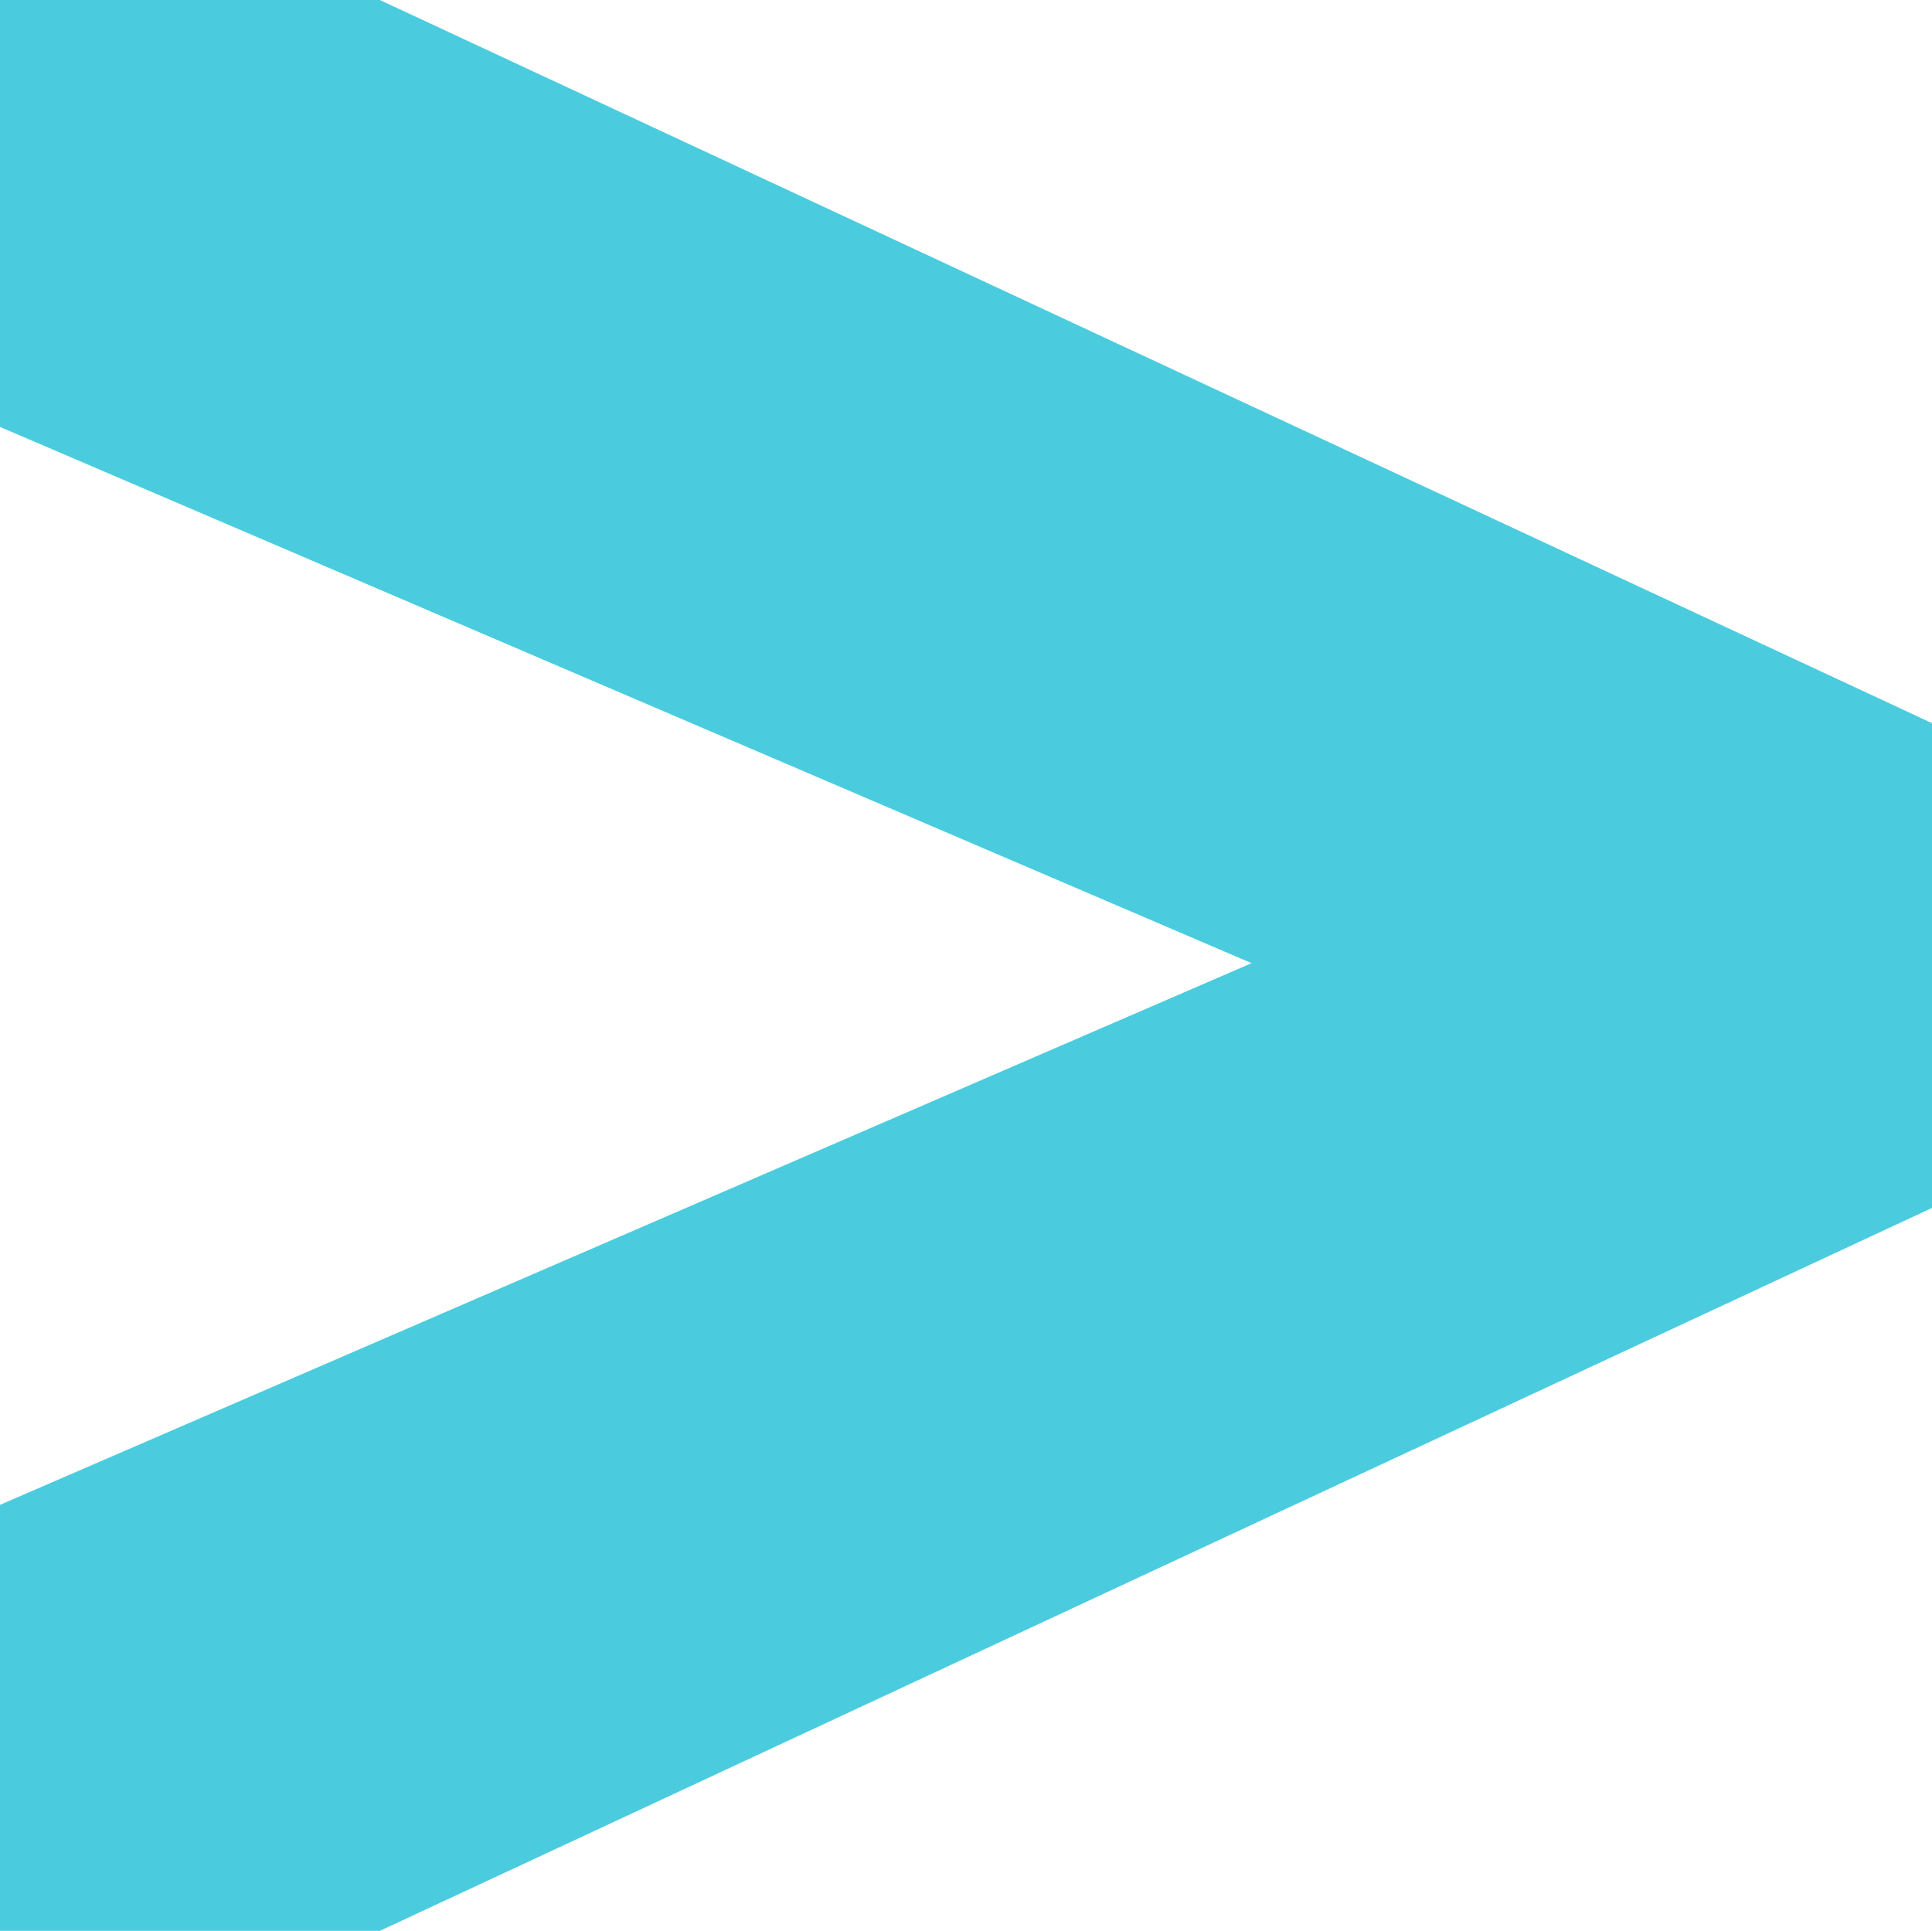 <?xml version="1.0" encoding="UTF-8" standalone="no"?>
<svg
   xmlns:dc="http://purl.org/dc/elements/1.1/"
   xmlns:cc="http://creativecommons.org/ns#"
   xmlns:rdf="http://www.w3.org/1999/02/22-rdf-syntax-ns#"
   xmlns:svg="http://www.w3.org/2000/svg"
   xmlns="http://www.w3.org/2000/svg"
   xmlns:sodipodi="http://sodipodi.sourceforge.net/DTD/sodipodi-0.dtd"
   xmlns:inkscape="http://www.inkscape.org/namespaces/inkscape"
   width="8.484pt"
   height="8.48pt"
   viewBox="0 0 8.484 8.48"
   version="1.2"
   id="svg1719"
   sodipodi:docname="test.svg"
   inkscape:version="1.0 (4035a4f, 2020-05-01)">
  <sodipodi:namedview
     fit-margin-bottom="0"
     fit-margin-right="0"
     fit-margin-left="0"
     fit-margin-top="0"
     inkscape:document-rotation="0"
     pagecolor="#ffffff"
     bordercolor="#666666"
     borderopacity="1"
     objecttolerance="10"
     gridtolerance="10"
     guidetolerance="10"
     inkscape:pageopacity="0"
     inkscape:pageshadow="2"
     inkscape:window-width="1920"
     inkscape:window-height="1027"
     id="namedview1721"
     showgrid="false"
     inkscape:zoom="1.2304411"
     inkscape:cx="323.55204"
     inkscape:cy="229.9186"
     inkscape:window-x="1680"
     inkscape:window-y="25"
     inkscape:window-maximized="1"
     inkscape:current-layer="layer1" />
  <defs
     id="defs1254">
    <g
       id="g1070">
      <symbol
         overflow="visible"
         id="glyph0-0">
        <path
           style="stroke:none"
           d=""
           id="path833" />
      </symbol>
      <symbol
         overflow="visible"
         id="glyph0-1">
        <path
           style="stroke:none"
           d="M 4.656,-5.438 V -6.297 H 0.734 V 0 H 4.75 V -0.859 H 1.641 v -1.875 H 4.188 V -3.594 H 1.641 V -5.438 Z m 0,0"
           id="path836" />
      </symbol>
      <symbol
         overflow="visible"
         id="glyph0-2">
        <path
           style="stroke:none"
           d="M 5.781,-4.625 C 5.062,-4.625 4.578,-4.25 4.312,-3.656 4.109,-4.281 3.594,-4.625 2.891,-4.625 c -0.672,0 -1.094,0.328 -1.375,0.859 v -0.75 h -0.875 V 0 H 1.531 v -2.391 c 0,-0.969 0.516,-1.438 1.109,-1.438 0.562,0 0.906,0.391 0.906,1.078 V 0 h 0.875 v -2.391 c 0,-0.969 0.531,-1.438 1.125,-1.438 0.562,0 0.906,0.391 0.906,1.078 V 0 h 0.875 V -2.922 C 7.328,-4.016 6.719,-4.625 5.781,-4.625 Z m 0,0"
           id="path839" />
      </symbol>
      <symbol
         overflow="visible"
         id="glyph0-3">
        <path
           style="stroke:none"
           d="M 5.938,-0.859 C 5.812,-0.797 5.656,-0.75 5.516,-0.75 c -0.266,0 -0.5,-0.156 -0.5,-0.531 V -4.516 H 4.156 v 0.75 C 3.875,-4.312 3.297,-4.625 2.531,-4.625 c -1.391,0 -2.156,1.109 -2.156,2.359 0,1.234 0.781,2.312 2.156,2.312 0.781,0 1.391,-0.312 1.703,-0.922 0.078,0.609 0.531,0.922 1.062,0.922 0.281,0 0.578,-0.078 0.844,-0.25 z m -3.25,0.125 c -0.844,0 -1.422,-0.641 -1.422,-1.547 0,-0.844 0.484,-1.547 1.406,-1.547 0.875,0 1.469,0.625 1.469,1.547 0,0.906 -0.609,1.547 -1.453,1.547 z m 0,0"
           id="path842" />
      </symbol>
      <symbol
         overflow="visible"
         id="glyph0-4">
        <path
           style="stroke:none"
           d="m 1.172,-6.594 c -0.359,0 -0.625,0.266 -0.625,0.625 0,0.328 0.266,0.594 0.625,0.594 0.344,0 0.625,-0.266 0.625,-0.594 0,-0.359 -0.281,-0.625 -0.625,-0.625 z M 0.734,0 H 1.625 V -4.516 H 0.734 Z m 0,0"
           id="path845" />
      </symbol>
      <symbol
         overflow="visible"
         id="glyph0-5">
        <path
           style="stroke:none"
           d="M 2.922,-0.219 2.688,-0.906 C 2.516,-0.797 2.328,-0.75 2.156,-0.75 1.812,-0.75 1.531,-1 1.531,-1.469 V -6.297 H 0.641 V -1.375 c 0,0.922 0.594,1.422 1.328,1.422 0.312,0 0.625,-0.078 0.953,-0.266 z m 0,0"
           id="path848" />
      </symbol>
      <symbol
         overflow="visible"
         id="glyph0-6">
        <path
           style="stroke:none"
           d="M 2.875,-6.297 H 0.734 V 0 h 0.906 v -2.562 h 1.125 c 1.328,0 2.047,-0.969 2.047,-1.922 0,-0.922 -0.625,-1.812 -1.938,-1.812 z m -1.234,2.906 V -5.469 h 1.188 c 0.703,0 1.047,0.5 1.047,1 0,0.531 -0.359,1.078 -1.125,1.078 z m 0,0"
           id="path851" />
      </symbol>
      <symbol
         overflow="visible"
         id="glyph0-7">
        <path
           style="stroke:none"
           d="M 4.125,-1.375 C 4.125,-2.328 3.25,-2.5 2.5,-2.641 c -0.625,-0.125 -1.062,-0.219 -1.062,-0.656 0,-0.391 0.359,-0.562 0.766,-0.562 0.391,0 0.891,0.141 1.188,0.453 l 0.469,-0.578 c -0.406,-0.438 -1.031,-0.641 -1.625,-0.641 -0.875,0 -1.672,0.453 -1.672,1.391 0,1.016 0.969,1.203 1.719,1.359 0.578,0.125 0.953,0.234 0.953,0.609 0,0.359 -0.359,0.531 -0.828,0.531 -0.516,0 -1.172,-0.234 -1.516,-0.734 L 0.328,-0.875 C 0.812,-0.266 1.594,0.047 2.344,0.047 c 0.938,0 1.781,-0.5 1.781,-1.422 z m 0,0"
           id="path854" />
      </symbol>
      <symbol
         overflow="visible"
         id="glyph0-8">
        <path
           style="stroke:none"
           d="m 6.531,-4.516 -1.094,3.312 -1.141,-3.312 h -0.875 L 2.281,-1.188 1.141,-4.516 h -0.938 L 1.875,0 H 2.688 L 3.859,-3.234 5.016,0 H 5.844 l 1.688,-4.516 z m 0,0"
           id="path857" />
      </symbol>
      <symbol
         overflow="visible"
         id="glyph0-9">
        <path
           style="stroke:none"
           d="m 2.672,-4.625 c -1.344,0 -2.297,0.984 -2.297,2.344 0,1.344 0.953,2.328 2.297,2.328 1.344,0 2.297,-0.984 2.297,-2.328 0,-1.359 -0.953,-2.344 -2.297,-2.344 z m 0,0.797 c 0.844,0 1.422,0.641 1.422,1.547 0,0.891 -0.578,1.531 -1.422,1.531 -0.844,0 -1.406,-0.641 -1.406,-1.531 0,-0.906 0.562,-1.547 1.406,-1.547 z m 0,0"
           id="path860" />
      </symbol>
      <symbol
         overflow="visible"
         id="glyph0-10">
        <path
           style="stroke:none"
           d="M 3.438,-4.469 C 3.219,-4.547 3,-4.578 2.766,-4.578 c -0.547,0 -1.047,0.25 -1.25,0.797 v -0.734 h -0.875 V 0 H 1.531 v -2.469 c 0,-0.891 0.516,-1.297 1.125,-1.297 0.203,0 0.422,0.047 0.625,0.125 z m 0,0"
           id="path863" />
      </symbol>
      <symbol
         overflow="visible"
         id="glyph0-11">
        <path
           style="stroke:none"
           d="m 2.531,-4.625 c -1.391,0 -2.156,1.109 -2.156,2.344 0,1.234 0.766,2.328 2.156,2.328 0.75,0 1.344,-0.297 1.641,-0.828 V 0 h 0.844 V -6.297 H 4.125 V -3.812 C 3.859,-4.312 3.281,-4.625 2.531,-4.625 Z m 0.156,3.891 c -0.859,0 -1.422,-0.641 -1.422,-1.547 0,-0.844 0.484,-1.547 1.406,-1.547 0.875,0 1.469,0.641 1.469,1.547 0,0.906 -0.594,1.547 -1.453,1.547 z m 0,0"
           id="path866" />
      </symbol>
      <symbol
         overflow="visible"
         id="glyph1-0">
        <path
           style="stroke:none"
           d=""
           id="path869" />
      </symbol>
      <symbol
         overflow="visible"
         id="glyph1-1">
        <path
           style="stroke:none"
           d="M 3.266,-2.094 V -2.766 H 1.281 v -1.469 H 3.625 V -4.906 H 0.578 V 0 H 1.281 v -2.094 z m 0,0"
           id="path872" />
      </symbol>
      <symbol
         overflow="visible"
         id="glyph1-2">
        <path
           style="stroke:none"
           d="m 2.078,-3.594 c -1.047,0 -1.781,0.766 -1.781,1.812 0,1.047 0.734,1.828 1.781,1.828 1.047,0 1.781,-0.781 1.781,-1.828 0,-1.047 -0.734,-1.812 -1.781,-1.812 z m 0,0.625 c 0.656,0 1.094,0.484 1.094,1.188 0,0.703 -0.438,1.203 -1.094,1.203 -0.656,0 -1.094,-0.5 -1.094,-1.203 0,-0.703 0.438,-1.188 1.094,-1.188 z m 0,0"
           id="path875" />
      </symbol>
      <symbol
         overflow="visible"
         id="glyph1-3">
        <path
           style="stroke:none"
           d="M 2.672,-3.469 C 2.5,-3.531 2.328,-3.562 2.156,-3.562 c -0.422,0 -0.812,0.203 -0.984,0.625 V -3.516 H 0.5 V 0 h 0.688 v -1.922 c 0,-0.688 0.406,-1.016 0.875,-1.016 0.156,0 0.328,0.047 0.5,0.109 z m 0,0"
           id="path878" />
      </symbol>
      <symbol
         overflow="visible"
         id="glyph1-4">
        <path
           style="stroke:none"
           d="m 3.297,-3.516 v 0.531 C 3.078,-3.391 2.625,-3.594 2.016,-3.594 0.938,-3.594 0.312,-2.781 0.312,-1.828 0.312,-0.781 1,-0.062 2.016,-0.062 c 0.609,0 1.016,-0.219 1.25,-0.641 v 0.656 c 0,0.656 -0.438,1.062 -1.109,1.062 -0.578,0 -1.047,-0.312 -1.219,-0.844 L 0.312,0.469 c 0.25,0.719 0.953,1.172 1.828,1.172 1.062,0 1.828,-0.688 1.828,-1.766 v -3.391 z m -1.156,2.844 c -0.734,0 -1.125,-0.531 -1.125,-1.172 0,-0.703 0.453,-1.141 1.109,-1.141 0.688,0 1.156,0.438 1.156,1.141 0,0.703 -0.469,1.172 -1.141,1.172 z m 0,0"
           id="path881" />
      </symbol>
      <symbol
         overflow="visible"
         id="glyph1-5">
        <path
           style="stroke:none"
           d="m 2.891,-0.281 -0.188,-0.5 C 2.531,-0.656 2.312,-0.578 2.125,-0.578 1.781,-0.578 1.516,-0.781 1.516,-1.188 V -2.891 H 2.594 v -0.625 H 1.516 v -0.938 H 0.812 v 0.938 H 0.078 v 0.625 H 0.812 v 1.781 c 0,0.766 0.531,1.156 1.141,1.156 0.328,0 0.656,-0.109 0.938,-0.328 z m 0,0"
           id="path884" />
      </symbol>
      <symbol
         overflow="visible"
         id="glyph1-6">
        <path
           style="stroke:none"
           d=""
           id="path887" />
      </symbol>
      <symbol
         overflow="visible"
         id="glyph1-7">
        <path
           style="stroke:none"
           d="M 2.234,-4.906 H 0.578 V 0 H 1.281 v -1.984 h 0.875 c 1.016,0 1.578,-0.766 1.578,-1.516 0,-0.703 -0.469,-1.406 -1.5,-1.406 z M 1.281,-2.641 V -4.25 h 0.922 c 0.547,0 0.812,0.391 0.812,0.766 0,0.422 -0.281,0.844 -0.875,0.844 z m 0,0"
           id="path890" />
      </symbol>
      <symbol
         overflow="visible"
         id="glyph1-8">
        <path
           style="stroke:none"
           d="m 4.625,-0.672 c -0.109,0.062 -0.234,0.094 -0.344,0.094 -0.203,0 -0.375,-0.125 -0.375,-0.422 V -3.516 H 3.234 v 0.594 C 3.016,-3.359 2.562,-3.594 1.969,-3.594 c -1.094,0 -1.672,0.859 -1.672,1.828 0,0.969 0.594,1.812 1.672,1.812 0.609,0 1.078,-0.25 1.328,-0.719 0.062,0.469 0.406,0.719 0.812,0.719 0.219,0 0.453,-0.078 0.672,-0.203 z m -2.531,0.094 c -0.672,0 -1.109,-0.5 -1.109,-1.203 0,-0.641 0.375,-1.203 1.094,-1.203 0.688,0 1.141,0.5 1.141,1.203 0,0.719 -0.469,1.203 -1.125,1.203 z m 0,0"
           id="path893" />
      </symbol>
      <symbol
         overflow="visible"
         id="glyph1-9">
        <path
           style="stroke:none"
           d="M 3.203,-1.078 C 3.203,-1.812 2.531,-1.938 1.953,-2.062 1.453,-2.156 1.125,-2.219 1.125,-2.562 1.125,-2.859 1.391,-3 1.719,-3 2.016,-3 2.406,-2.891 2.625,-2.641 L 3,-3.094 c -0.312,-0.344 -0.797,-0.5 -1.266,-0.5 -0.672,0 -1.297,0.359 -1.297,1.078 0,0.797 0.75,0.938 1.344,1.062 0.438,0.094 0.734,0.172 0.734,0.469 0,0.281 -0.281,0.422 -0.641,0.422 -0.406,0 -0.906,-0.188 -1.188,-0.578 l -0.422,0.469 c 0.359,0.469 0.969,0.719 1.562,0.719 0.734,0 1.375,-0.391 1.375,-1.125 z m 0,0"
           id="path896" />
      </symbol>
      <symbol
         overflow="visible"
         id="glyph1-10">
        <path
           style="stroke:none"
           d="M 5.078,-3.516 4.234,-0.938 3.344,-3.516 H 2.672 L 1.781,-0.922 0.891,-3.516 H 0.156 L 1.453,0 H 2.094 L 3,-2.516 3.906,0 h 0.641 l 1.312,-3.516 z m 0,0"
           id="path899" />
      </symbol>
      <symbol
         overflow="visible"
         id="glyph1-11">
        <path
           style="stroke:none"
           d="m 1.969,-3.594 c -1.094,0 -1.672,0.859 -1.672,1.828 0,0.953 0.578,1.812 1.672,1.812 0.594,0 1.047,-0.234 1.266,-0.656 V 0 H 3.906 v -4.906 h -0.688 v 1.938 C 3,-3.359 2.547,-3.594 1.969,-3.594 Z m 0.125,3.016 c -0.672,0 -1.109,-0.5 -1.109,-1.203 0,-0.641 0.375,-1.203 1.094,-1.203 0.688,0 1.141,0.5 1.141,1.203 0,0.703 -0.453,1.203 -1.125,1.203 z m 0,0"
           id="path902" />
      </symbol>
      <symbol
         overflow="visible"
         id="glyph1-12">
        <path
           style="stroke:none"
           d="m 1.984,-2.25 c 0.875,-0.078 1.469,-0.625 1.469,-1.391 0,-0.891 -0.719,-1.375 -1.5,-1.375 -0.625,0 -1.25,0.297 -1.594,0.922 l 0.469,0.359 c 0.234,-0.406 0.656,-0.625 1.078,-0.625 0.438,0 0.828,0.25 0.828,0.766 0,0.625 -0.484,0.875 -1.453,0.875 v 1.234 H 1.984 Z M 1.625,-0.922 c -0.297,0 -0.484,0.219 -0.484,0.484 0,0.266 0.188,0.484 0.484,0.484 0.297,0 0.5,-0.219 0.5,-0.484 0,-0.266 -0.203,-0.484 -0.5,-0.484 z m 0,0"
           id="path905" />
      </symbol>
      <symbol
         overflow="visible"
         id="glyph2-0">
        <path
           style="stroke:none"
           d=""
           id="path908" />
      </symbol>
      <symbol
         overflow="visible"
         id="glyph2-1">
        <path
           style="stroke:none"
           d="m 2.625,-0.969 c 0,-0.688 -0.578,-0.844 -1.078,-1 -0.391,-0.125 -0.75,-0.25 -0.75,-0.625 0,-0.344 0.297,-0.5 0.625,-0.5 0.266,0 0.578,0.125 0.75,0.344 l 0.344,-0.344 C 2.234,-3.422 1.844,-3.578 1.438,-3.578 c -0.594,0 -1.156,0.375 -1.156,1.047 0,0.656 0.547,0.859 1.031,1.016 0.406,0.141 0.797,0.234 0.797,0.609 0,0.297 -0.25,0.5 -0.625,0.5 -0.328,0 -0.672,-0.156 -0.922,-0.453 l -0.359,0.375 c 0.344,0.391 0.812,0.562 1.234,0.562 0.625,0 1.188,-0.375 1.188,-1.047 z m 0,0"
           id="path911" />
      </symbol>
      <symbol
         overflow="visible"
         id="glyph2-2">
        <path
           style="stroke:none"
           d="m 1.688,-2.562 c -0.359,0 -0.672,0.172 -0.844,0.453 V -3.5 H 0.359 V 0 H 0.844 v -1.328 c 0,-0.531 0.375,-0.797 0.719,-0.797 0.312,0 0.547,0.219 0.547,0.594 V 0 h 0.5 v -1.625 c 0,-0.609 -0.406,-0.938 -0.922,-0.938 z m 0,0"
           id="path914" />
      </symbol>
      <symbol
         overflow="visible"
         id="glyph2-3">
        <path
           style="stroke:none"
           d="m 1.484,-2.562 c -0.75,0 -1.281,0.547 -1.281,1.297 0,0.734 0.531,1.297 1.281,1.297 0.75,0 1.281,-0.562 1.281,-1.297 0,-0.75 -0.531,-1.297 -1.281,-1.297 z m 0,0.438 c 0.469,0 0.781,0.359 0.781,0.859 0,0.5 -0.312,0.844 -0.781,0.844 -0.469,0 -0.781,-0.344 -0.781,-0.844 0,-0.5 0.312,-0.859 0.781,-0.859 z m 0,0"
           id="path917" />
      </symbol>
      <symbol
         overflow="visible"
         id="glyph2-4">
        <path
           style="stroke:none"
           d="m 3.625,-2.516 -0.609,1.844 -0.625,-1.844 H 1.906 l -0.641,1.859 -0.625,-1.859 H 0.109 L 1.047,0 H 1.5 L 2.141,-1.797 2.797,0 H 3.25 l 0.938,-2.516 z m 0,0"
           id="path920" />
      </symbol>
      <symbol
         overflow="visible"
         id="glyph2-5">
        <path
           style="stroke:none"
           d=""
           id="path923" />
      </symbol>
      <symbol
         overflow="visible"
         id="glyph2-6">
        <path
           style="stroke:none"
           d="M 1.734,-2.562 C 1.312,-2.562 1,-2.391 0.844,-2.109 v -0.406 H 0.359 v 3.625 H 0.844 V -0.438 C 1.031,-0.172 1.328,0 1.734,0 2.516,0 2.938,-0.609 2.938,-1.281 2.938,-1.953 2.516,-2.562 1.734,-2.562 Z m -0.078,2.125 c -0.484,0 -0.812,-0.359 -0.812,-0.844 0,-0.5 0.328,-0.844 0.812,-0.844 0.516,0 0.781,0.391 0.781,0.844 0,0.484 -0.312,0.844 -0.781,0.844 z m 0,0"
           id="path926" />
      </symbol>
      <symbol
         overflow="visible"
         id="glyph2-7">
        <path
           style="stroke:none"
           d="m 3.297,-0.484 c -0.078,0.047 -0.156,0.062 -0.234,0.062 -0.141,0 -0.266,-0.078 -0.266,-0.281 v -1.812 H 2.312 V -2.094 C 2.156,-2.391 1.828,-2.562 1.406,-2.562 c -0.781,0 -1.203,0.609 -1.203,1.297 0,0.703 0.438,1.297 1.203,1.297 0.438,0 0.766,-0.172 0.953,-0.516 0.031,0.344 0.281,0.516 0.578,0.516 0.156,0 0.328,-0.047 0.469,-0.141 z M 1.5,-0.406 c -0.484,0 -0.797,-0.359 -0.797,-0.859 0,-0.469 0.266,-0.859 0.781,-0.859 0.484,0 0.812,0.344 0.812,0.859 0,0.5 -0.328,0.859 -0.797,0.859 z m 0,0"
           id="path929" />
      </symbol>
      <symbol
         overflow="visible"
         id="glyph2-8">
        <path
           style="stroke:none"
           d="m 2.297,-0.766 c 0,-0.531 -0.484,-0.625 -0.906,-0.703 -0.344,-0.062 -0.594,-0.125 -0.594,-0.359 0,-0.219 0.203,-0.312 0.422,-0.312 0.219,0 0.5,0.078 0.656,0.25 L 2.141,-2.219 c -0.219,-0.234 -0.562,-0.344 -0.906,-0.344 -0.484,0 -0.922,0.25 -0.922,0.766 0,0.562 0.531,0.672 0.953,0.75 0.328,0.078 0.531,0.125 0.531,0.344 0,0.203 -0.203,0.297 -0.453,0.297 -0.297,0 -0.656,-0.125 -0.844,-0.406 l -0.312,0.328 c 0.266,0.328 0.703,0.516 1.125,0.516 0.516,0 0.984,-0.281 0.984,-0.797 z m 0,0"
           id="path932" />
      </symbol>
      <symbol
         overflow="visible"
         id="glyph2-9">
        <path
           style="stroke:none"
           d="m 1.906,-2.484 c -0.125,-0.047 -0.234,-0.062 -0.359,-0.062 -0.312,0 -0.594,0.141 -0.703,0.453 V -2.516 H 0.359 V 0 H 0.844 v -1.375 c 0,-0.484 0.297,-0.719 0.625,-0.719 0.125,0 0.234,0.031 0.359,0.078 z m 0,0"
           id="path935" />
      </symbol>
      <symbol
         overflow="visible"
         id="glyph2-10">
        <path
           style="stroke:none"
           d="m 1.406,-2.562 c -0.781,0 -1.203,0.609 -1.203,1.297 0,0.688 0.422,1.297 1.203,1.297 0.422,0 0.75,-0.172 0.906,-0.469 V 0 h 0.484 v -3.5 h -0.5 v 1.391 C 2.141,-2.406 1.812,-2.562 1.406,-2.562 Z m 0.078,2.156 c -0.469,0 -0.781,-0.359 -0.781,-0.859 0,-0.469 0.266,-0.859 0.781,-0.859 0.484,0 0.812,0.344 0.812,0.859 0,0.5 -0.328,0.859 -0.812,0.859 z m 0,0"
           id="path938" />
      </symbol>
      <symbol
         overflow="visible"
         id="glyph2-11">
        <path
           style="stroke:none"
           d="M 1.984,-1.609 C 2.438,-1.75 2.703,-2.125 2.703,-2.531 c 0,-0.5 -0.344,-0.969 -1.094,-0.969 H 0.406 V 0 H 0.922 V -1.484 H 1.469 L 2.344,0 H 2.938 Z m -1.062,-1.422 h 0.656 c 0.391,0 0.609,0.25 0.609,0.531 0,0.297 -0.219,0.562 -0.625,0.562 H 0.922 Z m 0,0"
           id="path941" />
      </symbol>
      <symbol
         overflow="visible"
         id="glyph2-12">
        <path
           style="stroke:none"
           d="m 2.562,-1.344 c 0,-0.766 -0.391,-1.219 -1.094,-1.219 -0.797,0 -1.266,0.609 -1.266,1.312 0,0.688 0.453,1.281 1.266,1.281 0.438,0 0.781,-0.188 1.031,-0.516 L 2.234,-0.781 c -0.156,0.234 -0.422,0.375 -0.719,0.375 -0.484,0 -0.781,-0.328 -0.812,-0.703 H 2.562 Z M 0.703,-1.484 C 0.75,-1.859 1.016,-2.156 1.438,-2.156 c 0.422,0 0.641,0.25 0.641,0.672 z m 0,0"
           id="path944" />
      </symbol>
      <symbol
         overflow="visible"
         id="glyph2-13">
        <path
           style="stroke:none"
           d="m 3.219,-2.562 c -0.406,0 -0.672,0.203 -0.828,0.531 C 2.281,-2.375 2,-2.562 1.609,-2.562 1.234,-2.562 1,-2.391 0.844,-2.094 V -2.516 H 0.359 V 0 H 0.844 v -1.328 c 0,-0.531 0.297,-0.797 0.625,-0.797 0.312,0 0.5,0.219 0.5,0.594 V 0 h 0.484 v -1.328 c 0,-0.531 0.297,-0.797 0.625,-0.797 0.312,0 0.5,0.219 0.5,0.594 V 0 h 0.5 v -1.625 c 0,-0.609 -0.344,-0.938 -0.859,-0.938 z m 0,0"
           id="path947" />
      </symbol>
      <symbol
         overflow="visible"
         id="glyph2-14">
        <path
           style="stroke:none"
           d="m 1.734,-2.562 c -0.406,0 -0.719,0.156 -0.891,0.453 V -3.5 H 0.359 V 0 h 0.469 V -0.438 C 1,-0.156 1.312,0.031 1.734,0.031 c 0.781,0 1.203,-0.609 1.203,-1.297 0,-0.688 -0.422,-1.297 -1.203,-1.297 z M 1.656,-0.406 c -0.484,0 -0.812,-0.359 -0.812,-0.859 0,-0.516 0.328,-0.859 0.812,-0.859 0.516,0 0.781,0.391 0.781,0.859 0,0.5 -0.312,0.859 -0.781,0.859 z m 0,0"
           id="path950" />
      </symbol>
      <symbol
         overflow="visible"
         id="glyph3-0">
        <path
           style="stroke:none"
           d=""
           id="path953" />
      </symbol>
      <symbol
         overflow="visible"
         id="glyph3-1">
        <path
           style="stroke:none"
           d="M 4.438,-2.812 V -14 H 1.484 V 0 h 8.531 v -2.812 z m 0,0"
           id="path956" />
      </symbol>
      <symbol
         overflow="visible"
         id="glyph3-2">
        <path
           style="stroke:none"
           d="m 6.016,-10.516 c -3.078,0 -5.328,2.281 -5.328,5.312 0,3.047 2.25,5.328 5.328,5.328 3.078,0 5.359,-2.281 5.359,-5.328 0,-3.031 -2.281,-5.312 -5.359,-5.312 z m 0,2.578 c 1.5,0 2.469,1.125 2.469,2.734 0,1.625 -0.969,2.75 -2.469,2.75 -1.5,0 -2.453,-1.125 -2.453,-2.75 0,-1.609 0.953,-2.734 2.453,-2.734 z m 0,0"
           id="path959" />
      </symbol>
      <symbol
         overflow="visible"
         id="glyph3-3">
        <path
           style="stroke:none"
           d="M 9.016,-10.281 V -9 C 8.625,-9.938 7.375,-10.516 5.781,-10.516 c -3.062,0 -4.969,2.203 -4.969,5.141 0,3.031 2,5.156 4.953,5.156 1.5,0 2.609,-0.484 3.172,-1.422 V -0.344 C 8.938,1.203 7.797,2.125 6.188,2.125 4.875,2.125 3.703,1.359 3.203,0.156 l -2.5,1.281 c 0.812,1.969 2.875,3.266 5.375,3.266 3.219,0 5.766,-2.047 5.766,-5.328 v -9.656 z m -2.672,7.5 c -1.562,0 -2.625,-1.016 -2.625,-2.594 0,-1.641 1.125,-2.609 2.625,-2.609 1.531,0 2.609,0.969 2.609,2.609 0,1.641 -1.078,2.594 -2.609,2.594 z m 0,0"
           id="path962" />
      </symbol>
      <symbol
         overflow="visible"
         id="glyph3-4">
        <path
           style="stroke:none"
           d=""
           id="path965" />
      </symbol>
      <symbol
         overflow="visible"
         id="glyph3-5">
        <path
           style="stroke:none"
           d="M 2.875,-15 C 1.812,-15 1,-14.203 1,-13.203 c 0,1 0.812,1.797 1.875,1.797 1.062,0 1.891,-0.797 1.891,-1.797 C 4.766,-14.203 3.938,-15 2.875,-15 Z M 1.422,0 H 4.344 V -10.281 H 1.422 Z m 0,0"
           id="path968" />
      </symbol>
      <symbol
         overflow="visible"
         id="glyph3-6">
        <path
           style="stroke:none"
           d="m 7.156,-10.516 c -1.297,0 -2.453,0.531 -3.078,1.469 V -10.281 H 1.281 V 0 h 2.875 v -5.641 c 0,-1.578 1.047,-2.312 2.047,-2.312 0.922,0 1.734,0.578 1.734,1.812 V 0 h 2.875 v -6.547 c 0,-2.719 -1.656,-3.969 -3.656,-3.969 z m 0,0"
           id="path971" />
      </symbol>
      <symbol
         overflow="visible"
         id="glyph4-0">
        <path
           style="stroke:none"
           d=""
           id="path974" />
      </symbol>
      <symbol
         overflow="visible"
         id="glyph4-1">
        <path
           style="stroke:none"
           d="m 6.031,-2.297 c 0,-1.578 -1.266,-1.938 -2.359,-2.234 -0.781,-0.234 -1.469,-0.406 -1.469,-1.031 0,-0.516 0.469,-0.75 1.031,-0.75 0.562,0 1.203,0.266 1.562,0.734 L 5.844,-6.688 C 5.188,-7.484 4.25,-7.875 3.328,-7.875 c -1.438,0 -2.766,0.891 -2.766,2.469 0,1.562 1.234,2 2.281,2.297 0.812,0.234 1.547,0.391 1.547,0.969 0,0.453 -0.438,0.734 -1.031,0.734 -0.641,0 -1.422,-0.328 -1.875,-0.953 L 0.375,-1.188 c 0.75,0.938 1.844,1.359 2.875,1.359 1.453,0 2.781,-0.859 2.781,-2.469 z m 0,0"
           id="path977" />
      </symbol>
      <symbol
         overflow="visible"
         id="glyph4-2">
        <path
           style="stroke:none"
           d="m 1.578,-8.25 c -0.578,0 -1.031,0.438 -1.031,0.984 0,0.562 0.453,1 1.031,1 0.594,0 1.047,-0.438 1.047,-1 C 2.625,-7.812 2.172,-8.25 1.578,-8.25 Z M 0.781,0 H 2.391 V -5.656 H 0.781 Z m 0,0"
           id="path980" />
      </symbol>
      <symbol
         overflow="visible"
         id="glyph4-3">
        <path
           style="stroke:none"
           d="m 4.969,-5.656 v 0.703 C 4.734,-5.469 4.062,-5.781 3.172,-5.781 c -1.672,0 -2.719,1.203 -2.719,2.828 0,1.672 1.094,2.828 2.719,2.828 0.828,0 1.438,-0.266 1.75,-0.781 v 0.719 c 0,0.844 -0.625,1.359 -1.516,1.359 -0.719,0 -1.375,-0.422 -1.641,-1.078 l -1.375,0.703 C 0.844,1.875 1.969,2.578 3.344,2.578 c 1.766,0 3.172,-1.109 3.172,-2.922 v -5.312 z m -1.484,4.125 c -0.859,0 -1.438,-0.562 -1.438,-1.422 0,-0.906 0.609,-1.438 1.438,-1.438 0.844,0 1.438,0.531 1.438,1.438 0,0.891 -0.594,1.422 -1.438,1.422 z m 0,0"
           id="path983" />
      </symbol>
      <symbol
         overflow="visible"
         id="glyph4-4">
        <path
           style="stroke:none"
           d="m 3.938,-5.781 c -0.719,0 -1.359,0.297 -1.688,0.812 v -0.688 H 0.703 V 0 H 2.281 v -3.109 c 0,-0.859 0.578,-1.266 1.125,-1.266 0.516,0 0.953,0.312 0.953,1 V 0 h 1.594 v -3.594 c 0,-1.5 -0.922,-2.188 -2.016,-2.188 z m 0,0"
           id="path986" />
      </symbol>
      <symbol
         overflow="visible"
         id="glyph4-5">
        <path
           style="stroke:none"
           d=""
           id="path989" />
      </symbol>
      <symbol
         overflow="visible"
         id="glyph5-0">
        <path
           style="stroke:none"
           d=""
           id="path992" />
      </symbol>
      <symbol
         overflow="visible"
         id="glyph5-1">
        <path
           style="stroke:none"
           d="M 2.609,-1.672 V -2.219 H 1.031 v -1.172 h 1.875 v -0.531 H 0.453 V 0 H 1.031 v -1.672 z m 0,0"
           id="path995" />
      </symbol>
      <symbol
         overflow="visible"
         id="glyph5-2">
        <path
           style="stroke:none"
           d="m 2.312,-4.016 c -1.156,0 -2.016,0.875 -2.016,2.047 0,1.188 0.859,2.062 2.016,2.062 1.172,0 2.031,-0.875 2.031,-2.062 0,-1.172 -0.859,-2.047 -2.031,-2.047 z m 0,3.562 c -0.828,0 -1.438,-0.641 -1.438,-1.516 0,-0.859 0.609,-1.5 1.438,-1.5 0.844,0 1.453,0.641 1.453,1.5 0,0.875 -0.609,1.516 -1.453,1.516 z m 0,0"
           id="path998" />
      </symbol>
      <symbol
         overflow="visible"
         id="glyph5-3">
        <path
           style="stroke:none"
           d="m 2.219,-1.812 c 0.531,-0.156 0.812,-0.578 0.812,-1.031 0,-0.547 -0.391,-1.078 -1.219,-1.078 H 0.453 V 0 H 1.031 v -1.672 h 0.625 L 2.641,0 h 0.656 z m -1.188,-1.594 h 0.734 c 0.438,0 0.688,0.281 0.688,0.609 0,0.328 -0.25,0.625 -0.688,0.625 H 1.031 Z m 0,0"
           id="path1001" />
      </symbol>
      <symbol
         overflow="visible"
         id="glyph5-4">
        <path
           style="stroke:none"
           d="M 3.688,-3.922 2.422,-1.469 1.141,-3.922 h -0.688 V 0 H 1.031 v -2.906 l 1.109,2.062 H 2.688 l 1.125,-2.062 V 0 H 4.375 v -3.922 z m 0,0"
           id="path1004" />
      </symbol>
      <symbol
         overflow="visible"
         id="glyph5-5">
        <path
           style="stroke:none"
           d="m 2.906,-3.391 v -0.531 H 0.453 V 0 h 2.5 V -0.531 H 1.031 V -1.703 H 2.609 V -2.25 H 1.031 v -1.141 z m 0,0"
           id="path1007" />
      </symbol>
      <symbol
         overflow="visible"
         id="glyph5-6">
        <path
           style="stroke:none"
           d="M 1.031,-0.531 V -3.922 H 0.453 V 0 h 2.312 v -0.531 z m 0,0"
           id="path1010" />
      </symbol>
      <symbol
         overflow="visible"
         id="glyph5-7">
        <path
           style="stroke:none"
           d="M 3.562,-3.922 H 2.859 L 1.812,-2.188 0.75,-3.922 H 0.062 l 1.469,2.25 V 0 h 0.562 v -1.672 z m 0,0"
           id="path1013" />
      </symbol>
      <symbol
         overflow="visible"
         id="glyph6-0">
        <path
           style="stroke:none"
           d=""
           id="path1016" />
      </symbol>
      <symbol
         overflow="visible"
         id="glyph6-1">
        <path
           style="stroke:none"
           d="m 4.719,-1.156 -0.859,-0.625 c -0.25,0.422 -0.688,0.672 -1.094,0.672 -0.703,0 -1.156,-0.531 -1.156,-1.25 0,-0.719 0.391,-1.219 1.078,-1.219 0.422,0 0.734,0.172 0.984,0.547 l 0.922,-0.75 c -0.422,-0.625 -1.109,-0.953 -1.906,-0.953 -1.406,0 -2.375,1.047 -2.375,2.422 0,1.344 0.844,2.359 2.328,2.359 0.875,0 1.625,-0.438 2.078,-1.203 z m 0,0"
           id="path1019" />
      </symbol>
      <symbol
         overflow="visible"
         id="glyph6-2">
        <path
           style="stroke:none"
           d="m 3.156,-0.234 -0.312,-1 c -0.141,0.078 -0.297,0.125 -0.438,0.125 -0.297,0 -0.531,-0.219 -0.531,-0.578 V -6.297 H 0.578 V -1.562 c 0,1.062 0.672,1.609 1.516,1.609 0.344,0 0.703,-0.094 1.062,-0.281 z m 0,0"
           id="path1022" />
      </symbol>
      <symbol
         overflow="visible"
         id="glyph6-3">
        <path
           style="stroke:none"
           d="m 1.297,-6.75 c -0.484,0 -0.844,0.359 -0.844,0.812 0,0.453 0.359,0.812 0.844,0.812 0.469,0 0.844,-0.359 0.844,-0.812 0,-0.453 -0.375,-0.812 -0.844,-0.812 z M 0.641,0 h 1.312 v -4.625 h -1.312 z m 0,0"
           id="path1025" />
      </symbol>
      <symbol
         overflow="visible"
         id="glyph6-4">
        <path
           style="stroke:none"
           d="m 4.766,-2.391 c 0,-1.5 -0.766,-2.344 -2.062,-2.344 -1.453,0 -2.391,1.047 -2.391,2.438 0,1.359 0.906,2.344 2.359,2.344 0.797,0 1.438,-0.297 1.938,-0.828 l -0.656,-0.812 C 3.688,-1.281 3.281,-1.078 2.812,-1.078 c -0.672,0 -1.078,-0.375 -1.172,-0.828 h 3.125 z M 1.625,-2.828 c 0.094,-0.516 0.453,-0.844 0.984,-0.844 0.562,0 0.859,0.375 0.859,0.844 z m 0,0"
           id="path1028" />
      </symbol>
      <symbol
         overflow="visible"
         id="glyph6-5">
        <path
           style="stroke:none"
           d="m 3.219,-4.734 c -0.578,0 -1.109,0.25 -1.375,0.672 V -4.625 H 0.578 V 0 H 1.875 v -2.531 c 0,-0.719 0.469,-1.047 0.922,-1.047 0.406,0 0.781,0.25 0.781,0.812 V 0 H 4.875 v -2.938 c 0,-1.234 -0.75,-1.797 -1.656,-1.797 z m 0,0"
           id="path1031" />
      </symbol>
      <symbol
         overflow="visible"
         id="glyph6-6">
        <path
           style="stroke:none"
           d="M 3.938,-0.359 3.625,-1.328 c -0.219,0.156 -0.469,0.219 -0.672,0.219 C 2.562,-1.109 2.25,-1.344 2.25,-1.828 V -3.469 H 3.578 V -4.625 H 2.25 V -5.766 H 0.938 V -4.625 H 0.031 v 1.156 H 0.938 v 1.859 c 0,1.078 0.766,1.656 1.688,1.656 0.422,0 0.891,-0.125 1.312,-0.406 z m 0,0"
           id="path1034" />
      </symbol>
      <symbol
         overflow="visible"
         id="glyph6-7">
        <path
           style="stroke:none"
           d="M 4.344,-1.516 C 4.344,-2.562 3.391,-2.75 2.656,-2.875 2.062,-2.984 1.844,-3.047 1.844,-3.297 c 0,-0.234 0.203,-0.344 0.5,-0.344 0.344,0 0.781,0.109 1.109,0.406 l 0.656,-0.844 C 3.656,-4.516 3,-4.734 2.344,-4.734 c -0.938,0 -1.781,0.5 -1.781,1.5 0,1.109 1.047,1.312 1.766,1.453 0.531,0.094 0.719,0.172 0.719,0.406 0,0.203 -0.203,0.297 -0.531,0.297 -0.484,0 -1.125,-0.219 -1.5,-0.688 l -0.75,0.891 c 0.484,0.578 1.312,0.922 2.141,0.922 1.031,0 1.938,-0.547 1.938,-1.562 z m 0,0"
           id="path1037" />
      </symbol>
      <symbol
         overflow="visible"
         id="glyph6-8">
        <path
           style="stroke:none"
           d="M 3.703,-4.594 C 3.484,-4.656 3.281,-4.688 3.062,-4.688 c -0.531,0 -1.031,0.219 -1.219,0.75 V -4.625 H 0.578 V 0 H 1.875 v -2.406 c 0,-0.703 0.438,-1.078 1.047,-1.078 0.188,0 0.375,0.031 0.594,0.094 z m 0,0"
           id="path1040" />
      </symbol>
      <symbol
         overflow="visible"
         id="glyph6-9">
        <path
           style="stroke:none"
           d="M 3.562,-4.625 2.547,-1.75 1.531,-4.625 H 0.125 L 1.969,0 H 3.109 L 4.969,-4.625 Z m 0,0"
           id="path1043" />
      </symbol>
      <symbol
         overflow="visible"
         id="glyph6-10">
        <path
           style="stroke:none"
           d="m 4.484,-6.578 c -2.609,0 -4.094,2.109 -4.094,4.062 0,1.672 1.109,3.234 3.375,3.234 0.625,0 1.125,-0.109 1.594,-0.359 L 5.094,-0.375 c -0.391,0.188 -0.766,0.266 -1.203,0.266 -1.781,0 -2.625,-1.219 -2.625,-2.516 0,-1.516 1.156,-3.156 3.141,-3.156 1.406,0 2.609,0.828 2.609,2.484 0,0.859 -0.344,1.594 -0.906,1.594 -0.281,0 -0.438,-0.203 -0.438,-0.531 0,-0.172 0.047,-0.391 0.109,-0.656 L 6.203,-4.688 h -1.094 l -0.094,0.453 C 4.844,-4.594 4.531,-4.766 4.031,-4.766 c -1.266,0 -2,1.109 -2,2.141 0,0.859 0.516,1.641 1.516,1.641 0.547,0 1.031,-0.234 1.344,-0.781 0.172,0.5 0.547,0.828 1.125,0.828 C 7.062,-0.938 7.875,-2 7.875,-3.453 c 0,-2.016 -1.531,-3.125 -3.391,-3.125 z M 3.812,-1.906 c -0.469,0 -0.688,-0.391 -0.688,-0.828 0,-0.562 0.359,-1.141 0.984,-1.141 0.469,0 0.641,0.359 0.641,0.766 0,0.578 -0.344,1.203 -0.938,1.203 z m 0,0"
           id="path1046" />
      </symbol>
      <symbol
         overflow="visible"
         id="glyph6-11">
        <path
           style="stroke:none"
           d="m 4.062,-4.625 v 0.578 c -0.188,-0.422 -0.734,-0.688 -1.469,-0.688 -1.375,0 -2.219,0.984 -2.219,2.312 0,1.375 0.891,2.328 2.219,2.328 0.672,0 1.172,-0.219 1.422,-0.641 v 0.578 c 0,0.703 -0.5,1.109 -1.234,1.109 -0.578,0 -1.109,-0.344 -1.344,-0.875 l -1.125,0.562 c 0.375,0.891 1.297,1.469 2.422,1.469 1.453,0 2.594,-0.906 2.594,-2.391 V -4.625 Z M 2.859,-1.25 c -0.703,0 -1.188,-0.453 -1.188,-1.172 0,-0.734 0.5,-1.172 1.188,-1.172 0.688,0 1.172,0.438 1.172,1.172 C 4.031,-1.688 3.547,-1.25 2.859,-1.25 Z m 0,0"
           id="path1049" />
      </symbol>
      <symbol
         overflow="visible"
         id="glyph6-12">
        <path
           style="stroke:none"
           d="m 2.703,-4.734 c -1.375,0 -2.391,1.031 -2.391,2.391 0,1.375 1.016,2.391 2.391,2.391 1.391,0 2.422,-1.016 2.422,-2.391 0,-1.359 -1.031,-2.391 -2.422,-2.391 z m 0,1.156 c 0.688,0 1.109,0.516 1.109,1.234 0,0.734 -0.422,1.234 -1.109,1.234 -0.672,0 -1.094,-0.5 -1.094,-1.234 0,-0.719 0.422,-1.234 1.094,-1.234 z m 0,0"
           id="path1052" />
      </symbol>
      <symbol
         overflow="visible"
         id="glyph6-13">
        <path
           style="stroke:none"
           d="m 2.078,0.047 c 0.578,0 1.062,-0.234 1.344,-0.656 V 0 H 4.688 V -4.625 H 3.391 v 2.484 c 0,0.703 -0.422,1.047 -0.875,1.047 -0.422,0 -0.734,-0.266 -0.734,-0.828 V -4.625 H 0.484 v 2.891 c 0,1.219 0.703,1.781 1.594,1.781 z m 0,0"
           id="path1055" />
      </symbol>
      <symbol
         overflow="visible"
         id="glyph6-14">
        <path
           style="stroke:none"
           d="m 3.281,-4.734 c -0.688,0 -1.219,0.266 -1.438,0.672 V -4.625 H 0.578 V 1.984 H 1.875 v -2.562 C 2.156,-0.219 2.672,0 3.281,0 c 1.359,0 2.172,-1.062 2.172,-2.359 0,-1.297 -0.797,-2.375 -2.172,-2.375 z m -0.25,3.578 c -0.703,0 -1.156,-0.5 -1.156,-1.203 0,-0.719 0.453,-1.234 1.156,-1.234 0.688,0 1.125,0.547 1.125,1.234 0,0.703 -0.453,1.203 -1.125,1.203 z m 0,0"
           id="path1058" />
      </symbol>
      <symbol
         overflow="visible"
         id="glyph6-15">
        <path
           style="stroke:none"
           d="m 1.109,-1.531 c -0.5,0 -0.844,0.344 -0.844,0.781 0,0.438 0.344,0.797 0.844,0.797 0.5,0 0.828,-0.359 0.828,-0.797 0,-0.438 -0.328,-0.781 -0.828,-0.781 z m 0,0"
           id="path1061" />
      </symbol>
      <symbol
         overflow="visible"
         id="glyph6-16">
        <path
           style="stroke:none"
           d="m 5.844,-4.734 c -0.672,0 -1.125,0.312 -1.391,0.844 C 4.219,-4.469 3.719,-4.734 3.094,-4.734 c -0.594,0 -0.984,0.25 -1.25,0.672 V -4.625 H 0.578 V 0 H 1.875 v -2.531 c 0,-0.719 0.328,-1.047 0.781,-1.047 0.422,0 0.672,0.25 0.672,0.812 V 0 h 1.281 v -2.531 c 0,-0.719 0.344,-1.047 0.797,-1.047 0.422,0 0.656,0.25 0.656,0.812 V 0 h 1.297 v -2.938 c 0,-1.234 -0.625,-1.797 -1.516,-1.797 z m 0,0"
           id="path1064" />
      </symbol>
      <symbol
         overflow="visible"
         id="glyph6-17">
        <path
           style="stroke:none"
           d="m 5.953,-1.203 c -0.109,0.062 -0.234,0.094 -0.344,0.094 C 5.375,-1.109 5.188,-1.25 5.188,-1.562 V -4.625 H 3.922 v 0.609 c -0.219,-0.438 -0.734,-0.719 -1.453,-0.719 -1.375,0 -2.156,1.062 -2.156,2.391 0,1.359 0.828,2.391 2.156,2.391 0.75,0 1.344,-0.312 1.641,-0.859 0.125,0.578 0.609,0.859 1.156,0.859 0.328,0 0.672,-0.094 0.969,-0.297 z m -3.219,0.109 c -0.672,0 -1.125,-0.516 -1.125,-1.25 0,-0.703 0.422,-1.25 1.125,-1.25 0.688,0 1.156,0.516 1.156,1.25 0,0.734 -0.469,1.25 -1.156,1.25 z m 0,0"
           id="path1067" />
      </symbol>
    </g>
    <clipPath
       id="clip1">
      <path
         d="m 80.25,39.145 h 89.141 V 50.734 H 80.25 Z m 0,0"
         id="path1072" />
    </clipPath>
    <clipPath
       id="clip3">
      <path
         d="M 23,0.145 H 34 V 11.734 H 23 Z m 0,0"
         id="path1075" />
    </clipPath>
    <clipPath
       id="clip4">
      <path
         d="m 33,0.145 h 8 v 11.59 h -8 z m 0,0"
         id="path1078" />
    </clipPath>
    <clipPath
       id="clip5">
      <path
         d="m 41,0.145 h 3 v 11.59 h -3 z m 0,0"
         id="path1081" />
    </clipPath>
    <clipPath
       id="clip6">
      <path
         d="M 44,0.145 H 54 V 11.734 H 44 Z m 0,0"
         id="path1084" />
    </clipPath>
    <clipPath
       id="clip7">
      <path
         d="m 54,0.145 h 7 v 11.59 h -7 z m 0,0"
         id="path1087" />
    </clipPath>
    <clipPath
       id="clip8">
      <path
         d="M 13,0.145 H 24 V 11.734 H 13 Z m 0,0"
         id="path1090" />
    </clipPath>
    <clipPath
       id="clip9">
      <path
         d="M 0.25,0.145 H 4 V 4 H 0.25 Z m 0,0"
         id="path1093" />
    </clipPath>
    <clipPath
       id="clip10">
      <path
         d="m 5,0.145 h 7 V 10 H 5 Z m 0,0"
         id="path1096" />
    </clipPath>
    <clipPath
       id="clip11">
      <path
         d="M 0.25,3 H 11 v 8.734 H 0.25 Z m 0,0"
         id="path1099" />
    </clipPath>
    <clipPath
       id="clip12">
      <path
         d="m 65,0.145 h 8 v 11.59 h -8 z m 0,0"
         id="path1102" />
    </clipPath>
    <clipPath
       id="clip13">
      <path
         d="m 73,0.145 h 9 v 11.59 h -9 z m 0,0"
         id="path1105" />
    </clipPath>
    <clipPath
       id="clip14">
      <path
         d="m 82,0.145 h 7.391 V 11.734 H 82 Z m 0,0"
         id="path1108" />
    </clipPath>
    <clipPath
       id="clip2">
      <rect
         x="0"
         y="0"
         width="90"
         height="12"
         id="rect1111" />
    </clipPath>
    <g
       id="surface6557"
       clip-path="url(#clip2)">
      <g
         clip-path="url(#clip3)"
         clip-rule="nonzero"
         id="g1116">
        <path
           style="fill:#021c4f;fill-opacity:1;fill-rule:nonzero;stroke:none"
           d="m 31.051,8.426 c -0.566,0.785 -1.508,1.223 -2.602,1.223 -0.91,0 -1.82,-0.406 -2.512,-1.098 C 25.312,7.895 24.934,6.953 24.934,5.918 24.934,4.977 25.312,4.004 26,3.312 c 0.629,-0.656 1.508,-1.004 2.414,-1.004 1.164,0 2.07,0.441 2.699,1.289 l 0.062,0.062 h 2.07 L 33.152,3.406 C 32.336,1.523 30.613,0.461 28.449,0.461 c -1.445,0 -2.699,0.5 -3.734,1.535 -1.066,1.066 -1.633,2.414 -1.633,3.891 0,1.441 0.473,2.727 1.352,3.73 1.066,1.191 2.414,1.82 3.98,1.82 2.133,0 3.797,-1.004 4.738,-2.855 l 0.125,-0.25 h -2.195 z m 0,0"
           id="path1114" />
      </g>
      <g
         clip-path="url(#clip4)"
         clip-rule="nonzero"
         id="g1120">
        <path
           style="fill:#021c4f;fill-opacity:1;fill-rule:nonzero;stroke:none"
           d="m 33.277,2.402 h 2.918 V 11.25 h 1.816 V 2.402 h 2.918 V 0.68 h -7.652 z m 0,0"
           id="path1118" />
      </g>
      <g
         clip-path="url(#clip5)"
         clip-rule="nonzero"
         id="g1124">
        <path
           style="fill:#021c4f;fill-opacity:1;fill-rule:nonzero;stroke:none"
           d="m 41.84,0.68 h 1.82 V 11.25 h -1.82 z m 0,0"
           id="path1122" />
      </g>
      <g
         clip-path="url(#clip6)"
         clip-rule="nonzero"
         id="g1128">
        <path
           style="fill:#021c4f;fill-opacity:1;fill-rule:nonzero;stroke:none"
           d="M 48.992,7.988 46.297,0.68 H 44.383 L 48.461,11.25 h 1.098 L 53.602,0.68 h -1.91 z m 0,0"
           id="path1126" />
      </g>
      <g
         clip-path="url(#clip7)"
         clip-rule="nonzero"
         id="g1132">
        <path
           style="fill:#021c4f;fill-opacity:1;fill-rule:nonzero;stroke:none"
           d="m 54.355,11.25 h 5.992 V 9.492 H 56.176 V 6.766 h 4.172 V 5.102 H 56.176 V 2.406 h 4.172 V 0.68 h -5.992 z m 0,0"
           id="path1130" />
      </g>
      <g
         clip-path="url(#clip8)"
         clip-rule="nonzero"
         id="g1136">
        <path
           style="fill:#021c4f;fill-opacity:1;fill-rule:nonzero;stroke:none"
           d="M 17.875,0.68 13.77,11.25 h 1.941 l 1.16,-2.98 h 3.734 L 21.734,11.25 h 1.977 L 19.57,0.68 Z M 17.5,6.512 18.723,3.281 19.914,6.512 Z m 0,0"
           id="path1134" />
      </g>
      <g
         clip-path="url(#clip9)"
         clip-rule="nonzero"
         id="g1140">
        <path
           style="fill:#021c4f;fill-opacity:1;fill-rule:nonzero;stroke:none"
           d="M 3.387,0.68 H 0.562 V 3.723 L 1.504,2.719 Z m 0,0"
           id="path1138" />
      </g>
      <g
         clip-path="url(#clip10)"
         clip-rule="nonzero"
         id="g1144">
        <path
           style="fill:#021c4f;fill-opacity:1;fill-rule:nonzero;stroke:none"
           d="m 11.133,9.461 v -8.781 l -5.613,0.031 z m 0,0"
           id="path1142" />
      </g>
      <g
         clip-path="url(#clip11)"
         clip-rule="nonzero"
         id="g1148">
        <path
           style="fill:#021c4f;fill-opacity:1;fill-rule:nonzero;stroke:none"
           d="M 0.562,6.324 V 11.281 H 10.914 L 4.012,3.879 Z m 0,0"
           id="path1146" />
      </g>
      <g
         clip-path="url(#clip12)"
         clip-rule="nonzero"
         id="g1152">
        <path
           style="fill:#021c4f;fill-opacity:1;fill-rule:nonzero;stroke:none"
           d="m 71.734,5.102 c -0.316,-0.312 -0.723,-0.566 -1.195,-0.723 -0.156,-0.062 -0.344,-0.125 -0.531,-0.156 L 72.328,1.996 V 0.711 h -6.461 v 1.566 h 3.953 l -3.043,2.887 0.785,1.16 0.375,-0.281 c 0.062,-0.062 0.188,-0.125 0.438,-0.219 0.191,-0.062 0.41,-0.098 0.691,-0.098 0.691,0 1.223,0.16 1.566,0.504 0.348,0.344 0.504,0.785 0.504,1.441 0,0.316 -0.062,0.598 -0.156,0.879 -0.094,0.25 -0.219,0.473 -0.41,0.629 -0.188,0.156 -0.406,0.312 -0.656,0.406 -0.285,0.094 -0.566,0.156 -0.91,0.156 -0.562,0 -1.004,-0.094 -1.348,-0.312 -0.348,-0.219 -0.629,-0.562 -0.879,-1.004 l -0.219,-0.406 -1.383,0.848 0.223,0.375 c 0.344,0.629 0.812,1.129 1.41,1.504 0.594,0.41 1.316,0.598 2.195,0.598 0.566,0 1.066,-0.094 1.535,-0.281 0.473,-0.191 0.879,-0.441 1.195,-0.785 0.312,-0.312 0.594,-0.723 0.781,-1.16 0.188,-0.441 0.281,-0.941 0.281,-1.445 0,-0.5 -0.094,-1.004 -0.25,-1.41 -0.25,-0.469 -0.5,-0.848 -0.812,-1.16"
           id="path1150" />
      </g>
      <g
         clip-path="url(#clip13)"
         clip-rule="nonzero"
         id="g1156">
        <path
           style="fill:#021c4f;fill-opacity:1;fill-rule:nonzero;stroke:none"
           d="M 80.391,1.746 C 80.074,1.43 79.668,1.18 79.199,0.992 78.727,0.805 78.227,0.711 77.691,0.711 H 73.93 V 11.219 h 1.629 V 7.832 h 1.977 c 0.598,0 1.129,-0.098 1.602,-0.254 0.469,-0.188 0.906,-0.438 1.254,-0.75 0.344,-0.316 0.594,-0.691 0.781,-1.16 0.191,-0.441 0.285,-0.91 0.285,-1.414 0,-0.5 -0.094,-0.941 -0.285,-1.379 -0.188,-0.441 -0.438,-0.816 -0.781,-1.129 m -0.723,3.293 c -0.094,0.25 -0.25,0.438 -0.406,0.629 -0.156,0.188 -0.41,0.312 -0.66,0.406 -0.281,0.094 -0.598,0.156 -0.941,0.156 H 75.621 V 2.309 h 1.914 c 0.406,0 0.754,0.062 1.035,0.156 0.281,0.098 0.535,0.254 0.691,0.41 0.188,0.188 0.312,0.375 0.438,0.594 0.094,0.223 0.156,0.504 0.156,0.754 -0.031,0.316 -0.094,0.598 -0.188,0.816"
           id="path1154" />
      </g>
      <g
         clip-path="url(#clip14)"
         clip-rule="nonzero"
         id="g1160">
        <path
           style="fill:#021c4f;fill-opacity:1;fill-rule:nonzero;stroke:none"
           d="M 84.152,9.617 V 0.711 H 82.492 V 11.219 h 6.586 V 9.617 Z m 0,0"
           id="path1158" />
      </g>
    </g>
    <clipPath
       id="clip15">
      <path
         d="m 615.191,381.172 h 89.145 v 11.59 h -89.145 z m 0,0"
         id="path1163" />
    </clipPath>
    <clipPath
       id="clip17">
      <path
         d="M 23,0.172 H 34 V 11.762 H 23 Z m 0,0"
         id="path1166" />
    </clipPath>
    <clipPath
       id="clip18">
      <path
         d="m 33,0.172 h 8 v 11.59 h -8 z m 0,0"
         id="path1169" />
    </clipPath>
    <clipPath
       id="clip19">
      <path
         d="m 41,0.172 h 3 v 11.59 h -3 z m 0,0"
         id="path1172" />
    </clipPath>
    <clipPath
       id="clip20">
      <path
         d="M 44,0.172 H 54 V 11.762 H 44 Z m 0,0"
         id="path1175" />
    </clipPath>
    <clipPath
       id="clip21">
      <path
         d="m 54,0.172 h 7 v 11.59 h -7 z m 0,0"
         id="path1178" />
    </clipPath>
    <clipPath
       id="clip22">
      <path
         d="M 13,0.172 H 24 V 11.762 H 13 Z m 0,0"
         id="path1181" />
    </clipPath>
    <clipPath
       id="clip23">
      <path
         d="M 0.191,0.172 H 4 V 4 H 0.191 Z m 0,0"
         id="path1184" />
    </clipPath>
    <clipPath
       id="clip24">
      <path
         d="m 5,0.172 h 7 V 10 H 5 Z m 0,0"
         id="path1187" />
    </clipPath>
    <clipPath
       id="clip25">
      <path
         d="M 0.191,3 H 11 v 8.762 H 0.191 Z m 0,0"
         id="path1190" />
    </clipPath>
    <clipPath
       id="clip26">
      <path
         d="m 65,0.172 h 8 v 11.59 h -8 z m 0,0"
         id="path1193" />
    </clipPath>
    <clipPath
       id="clip27">
      <path
         d="m 73,0.172 h 9 v 11.59 h -9 z m 0,0"
         id="path1196" />
    </clipPath>
    <clipPath
       id="clip28">
      <path
         d="m 82,0.172 h 7.336 V 11.762 H 82 Z m 0,0"
         id="path1199" />
    </clipPath>
    <clipPath
       id="clip16">
      <rect
         x="0"
         y="0"
         width="90"
         height="12"
         id="rect1202" />
    </clipPath>
    <g
       id="surface6560"
       clip-path="url(#clip16)">
      <g
         clip-path="url(#clip17)"
         clip-rule="nonzero"
         id="g1207">
        <path
           style="fill:#021c4f;fill-opacity:1;fill-rule:nonzero;stroke:none"
           d="m 30.996,8.453 c -0.566,0.785 -1.508,1.223 -2.605,1.223 -0.91,0 -1.82,-0.406 -2.508,-1.098 -0.629,-0.66 -1.004,-1.598 -1.004,-2.633 0,-0.941 0.375,-1.914 1.066,-2.605 0.625,-0.656 1.504,-1.004 2.414,-1.004 1.16,0 2.07,0.441 2.699,1.285 l 0.062,0.062 h 2.07 l -0.094,-0.25 C 32.281,1.551 30.555,0.484 28.391,0.484 c -1.441,0 -2.695,0.504 -3.73,1.539 -1.066,1.066 -1.633,2.414 -1.633,3.887 0,1.445 0.469,2.73 1.348,3.734 1.066,1.191 2.418,1.82 3.984,1.82 2.133,0 3.797,-1.004 4.738,-2.855 l 0.125,-0.25 h -2.195 z m 0,0"
           id="path1205" />
      </g>
      <g
         clip-path="url(#clip18)"
         clip-rule="nonzero"
         id="g1211">
        <path
           style="fill:#021c4f;fill-opacity:1;fill-rule:nonzero;stroke:none"
           d="m 33.223,2.43 h 2.914 v 8.848 h 1.82 V 2.43 H 40.875 V 0.707 h -7.652 z m 0,0"
           id="path1209" />
      </g>
      <g
         clip-path="url(#clip19)"
         clip-rule="nonzero"
         id="g1215">
        <path
           style="fill:#021c4f;fill-opacity:1;fill-rule:nonzero;stroke:none"
           d="m 41.785,0.703 h 1.82 v 10.57 h -1.82 z m 0,0"
           id="path1213" />
      </g>
      <g
         clip-path="url(#clip20)"
         clip-rule="nonzero"
         id="g1219">
        <path
           style="fill:#021c4f;fill-opacity:1;fill-rule:nonzero;stroke:none"
           d="M 48.938,8.016 46.238,0.707 h -1.914 l 4.078,10.57 H 49.5 L 53.547,0.707 h -1.914 z m 0,0"
           id="path1217" />
      </g>
      <g
         clip-path="url(#clip21)"
         clip-rule="nonzero"
         id="g1223">
        <path
           style="fill:#021c4f;fill-opacity:1;fill-rule:nonzero;stroke:none"
           d="m 54.301,11.277 h 5.988 V 9.52 H 56.117 V 6.789 h 4.172 V 5.129 H 56.117 V 2.43 h 4.172 V 0.707 h -5.988 z m 0,0"
           id="path1221" />
      </g>
      <g
         clip-path="url(#clip22)"
         clip-rule="nonzero"
         id="g1227">
        <path
           style="fill:#021c4f;fill-opacity:1;fill-rule:nonzero;stroke:none"
           d="m 17.82,0.707 -4.109,10.57 h 1.945 l 1.16,-2.98 h 3.734 l 1.129,2.98 H 23.656 L 19.516,0.707 Z m -0.375,5.832 1.223,-3.23 1.191,3.23 z m 0,0"
           id="path1225" />
      </g>
      <g
         clip-path="url(#clip23)"
         clip-rule="nonzero"
         id="g1231">
        <path
           style="fill:#021c4f;fill-opacity:1;fill-rule:nonzero;stroke:none"
           d="M 3.328,0.707 H 0.508 V 3.75 L 1.449,2.746 Z m 0,0"
           id="path1229" />
      </g>
      <g
         clip-path="url(#clip24)"
         clip-rule="nonzero"
         id="g1235">
        <path
           style="fill:#021c4f;fill-opacity:1;fill-rule:nonzero;stroke:none"
           d="M 11.078,9.488 V 0.703 L 5.461,0.738 Z m 0,0"
           id="path1233" />
      </g>
      <g
         clip-path="url(#clip25)"
         clip-rule="nonzero"
         id="g1239">
        <path
           style="fill:#021c4f;fill-opacity:1;fill-rule:nonzero;stroke:none"
           d="m 0.508,6.352 v 4.957 H 10.859 L 3.957,3.906 Z m 0,0"
           id="path1237" />
      </g>
      <g
         clip-path="url(#clip26)"
         clip-rule="nonzero"
         id="g1243">
        <path
           style="fill:#021c4f;fill-opacity:1;fill-rule:nonzero;stroke:none"
           d="M 71.676,5.129 C 71.363,4.812 70.957,4.562 70.484,4.406 70.328,4.344 70.141,4.281 69.953,4.25 L 72.273,2.023 V 0.738 H 65.812 v 1.566 h 3.953 l -3.043,2.887 0.781,1.16 0.379,-0.281 c 0.062,-0.062 0.188,-0.125 0.438,-0.223 0.188,-0.062 0.41,-0.094 0.691,-0.094 0.688,0 1.223,0.156 1.566,0.504 0.344,0.344 0.504,0.785 0.504,1.441 0,0.316 -0.062,0.598 -0.16,0.879 -0.094,0.25 -0.219,0.473 -0.406,0.629 -0.188,0.156 -0.406,0.312 -0.656,0.406 -0.285,0.094 -0.566,0.156 -0.91,0.156 -0.566,0 -1.004,-0.094 -1.352,-0.312 -0.344,-0.219 -0.625,-0.566 -0.875,-1.004 L 66.5,8.047 l -1.379,0.844 0.219,0.379 c 0.348,0.625 0.816,1.129 1.41,1.504 0.598,0.41 1.32,0.598 2.199,0.598 0.562,0 1.066,-0.094 1.535,-0.281 0.473,-0.191 0.879,-0.441 1.191,-0.785 0.316,-0.316 0.598,-0.723 0.785,-1.16 0.188,-0.441 0.281,-0.941 0.281,-1.445 0,-0.5 -0.094,-1.004 -0.25,-1.41 -0.25,-0.473 -0.5,-0.848 -0.816,-1.16"
           id="path1241" />
      </g>
      <g
         clip-path="url(#clip27)"
         clip-rule="nonzero"
         id="g1247">
        <path
           style="fill:#021c4f;fill-opacity:1;fill-rule:nonzero;stroke:none"
           d="m 80.332,1.773 c -0.312,-0.316 -0.719,-0.566 -1.191,-0.754 -0.469,-0.188 -0.973,-0.281 -1.504,-0.281 h -3.766 v 10.508 h 1.633 V 7.855 h 1.977 c 0.594,0 1.129,-0.094 1.598,-0.25 0.473,-0.188 0.91,-0.438 1.254,-0.754 0.348,-0.312 0.598,-0.688 0.785,-1.16 0.188,-0.438 0.281,-0.91 0.281,-1.41 0,-0.504 -0.094,-0.941 -0.281,-1.379 -0.188,-0.441 -0.438,-0.816 -0.785,-1.129 m -0.719,3.293 c -0.094,0.25 -0.25,0.438 -0.41,0.625 -0.156,0.191 -0.406,0.316 -0.656,0.41 -0.281,0.094 -0.598,0.156 -0.941,0.156 H 75.566 V 2.336 h 1.914 c 0.406,0 0.75,0.062 1.035,0.156 0.281,0.098 0.531,0.25 0.688,0.41 0.191,0.188 0.316,0.375 0.441,0.594 C 79.738,3.719 79.801,4 79.801,4.25 c -0.031,0.312 -0.094,0.598 -0.188,0.816"
           id="path1245" />
      </g>
      <g
         clip-path="url(#clip28)"
         clip-rule="nonzero"
         id="g1251">
        <path
           style="fill:#021c4f;fill-opacity:1;fill-rule:nonzero;stroke:none"
           d="M 84.098,9.645 V 0.738 H 82.438 v 10.508 h 6.586 V 9.645 Z m 0,0"
           id="path1249" />
      </g>
    </g>
  </defs>
  <g
     inkscape:groupmode="layer"
     id="layer1"
     inkscape:label="Layer 1"
     style="display:inline">
    <path
       id="path1576"
       d="M 1.668,0 H 0 V 1.875 L 5.496,4.23 0,6.609 V 8.48 H 1.668 L 8.484,5.305 V 3.176 Z m 0,0"
       style="fill:#4accde;fill-opacity:1;fill-rule:nonzero;stroke:none"
       inkscape:export-filename="/Users/phalaxion/arrow-right.png"
       inkscape:export-xdpi="96.199997"
       inkscape:export-ydpi="96.199997" />
  </g>
</svg>
